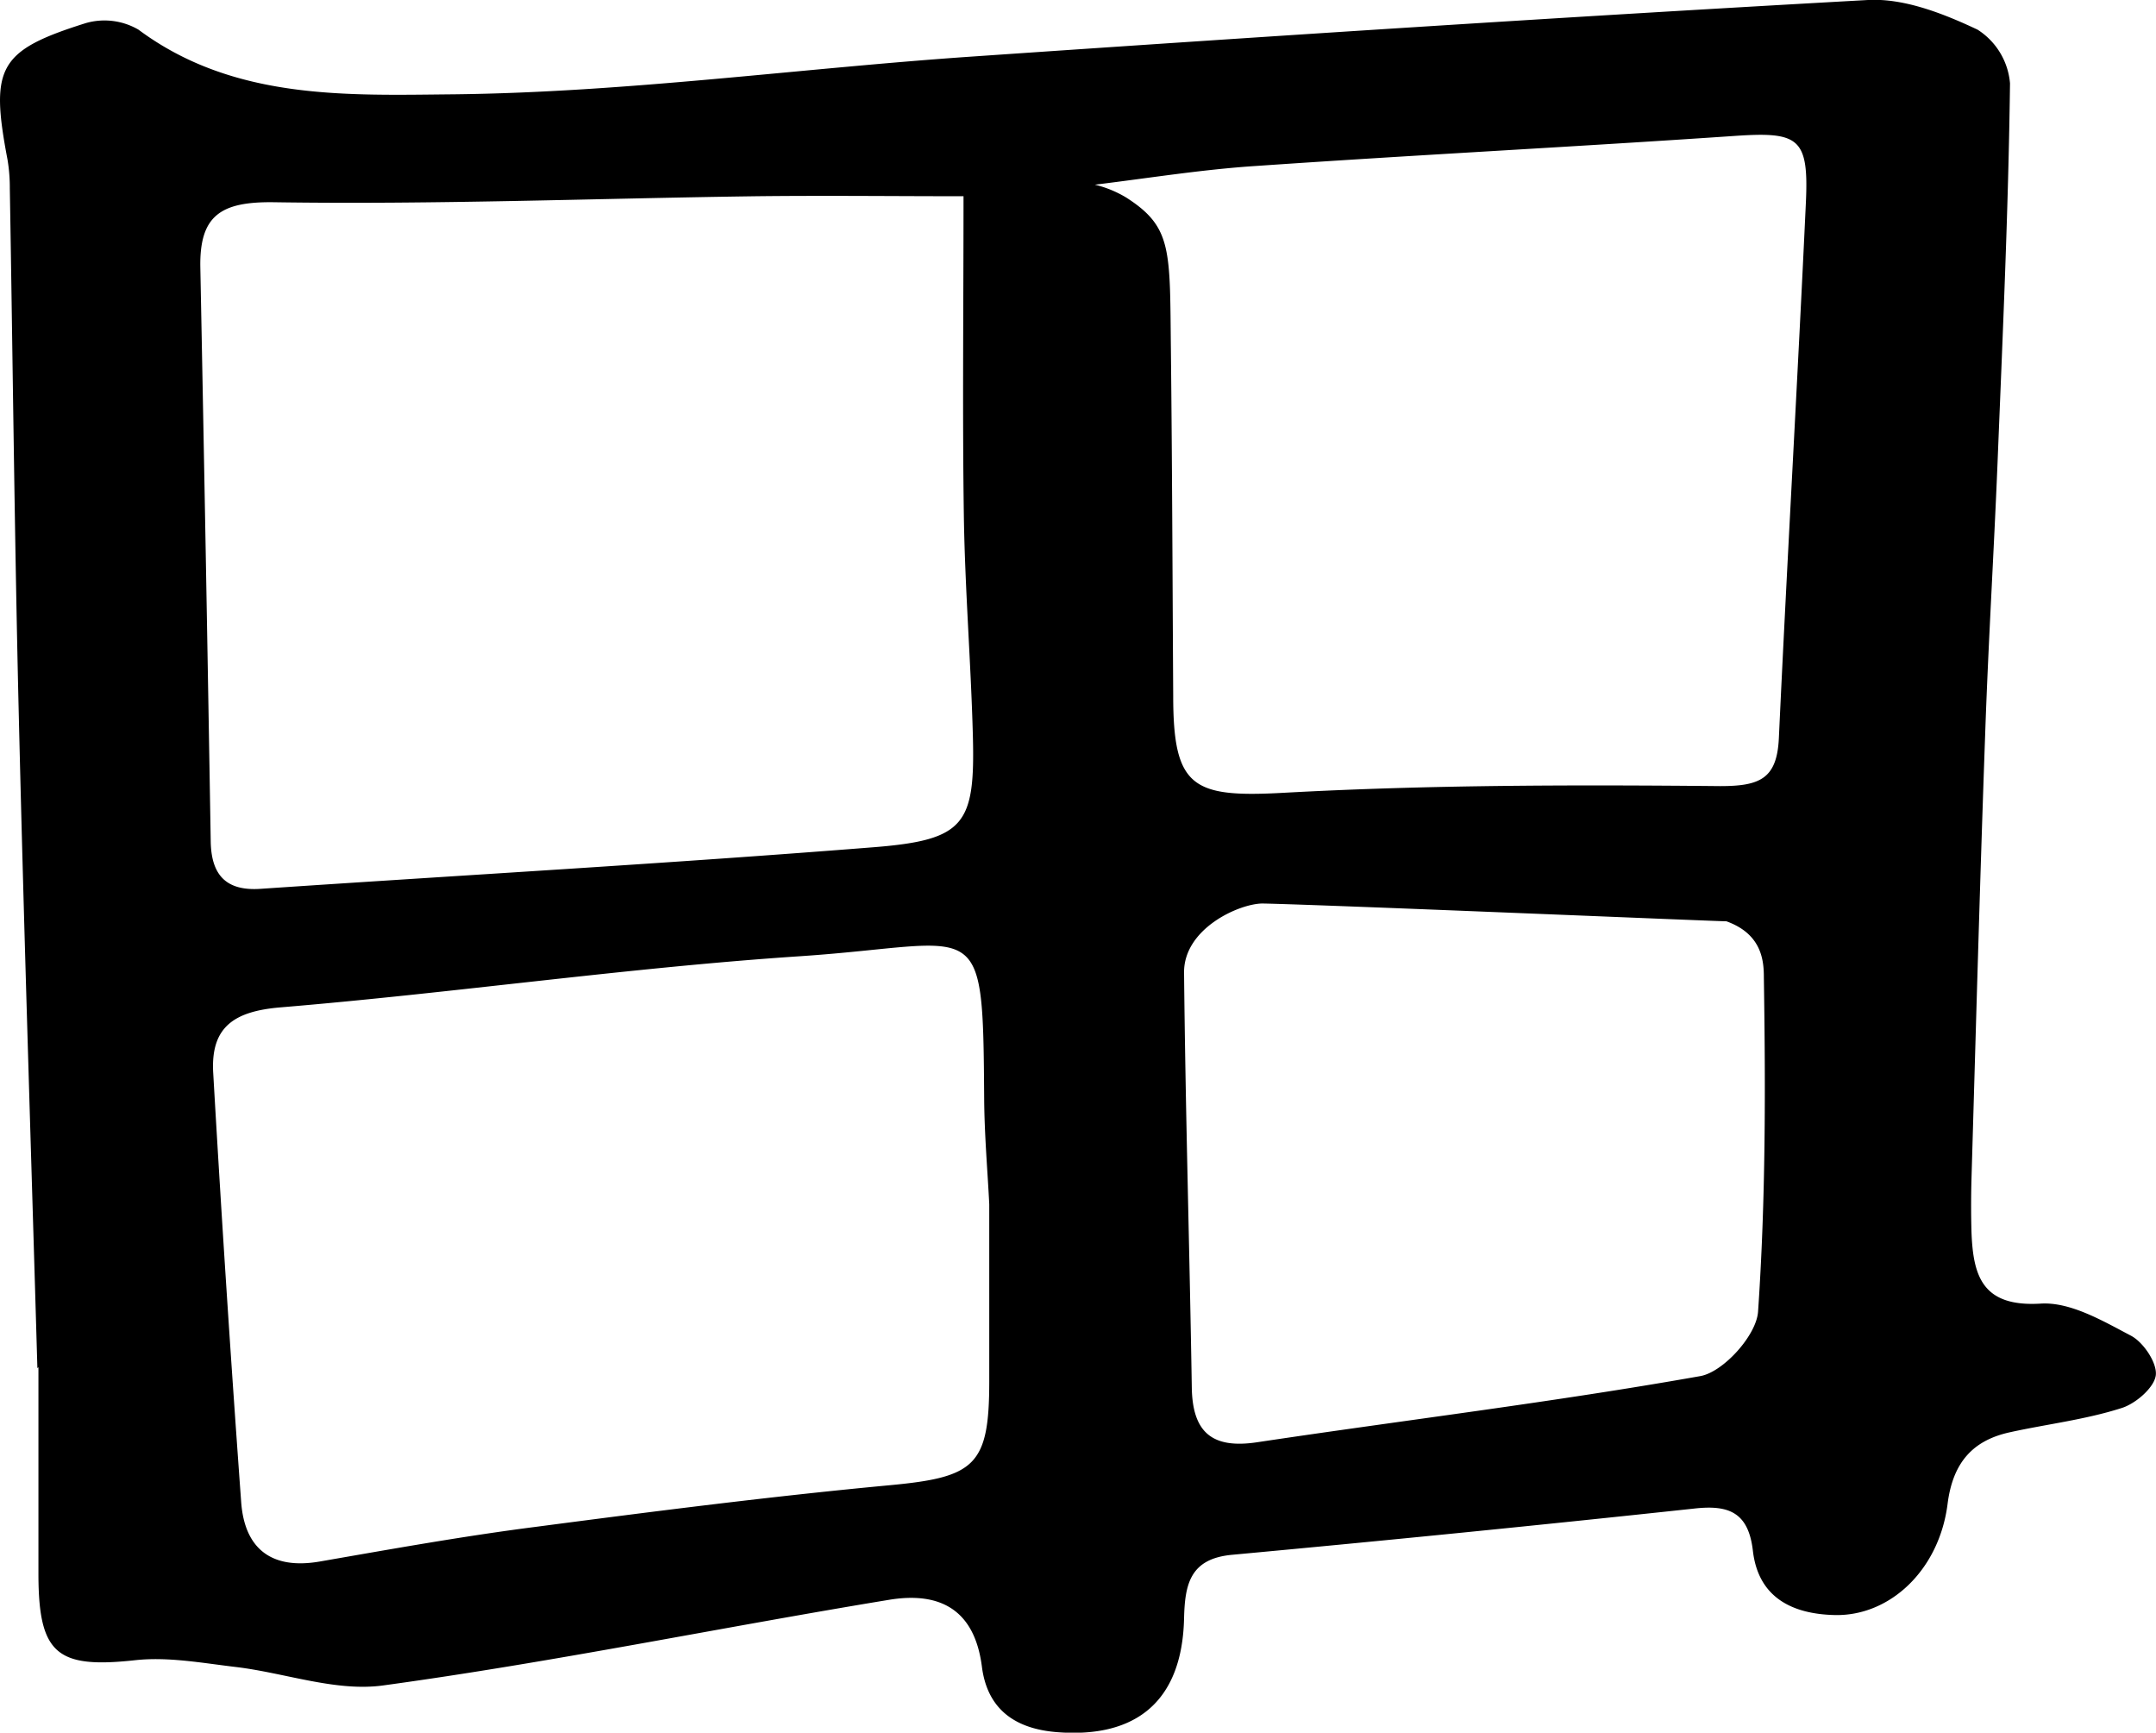 <svg xmlns="http://www.w3.org/2000/svg" viewBox="0 0 186.82 150.1"><g id="Layer_2" data-name="Layer 2"><g id="Layer_1-2" data-name="Layer 1"><path d="M3.24,118.52c-.55-19-1.17-37.95-1.62-56.93C1.26,46.5,1.11,31.4.85,16.3a14.64,14.64,0,0,0-.2-2.48C-.87,5.83-.14,4.38,7.44,2A5.85,5.85,0,0,1,12,2.57c8.27,6.15,18.15,5.68,27.35,5.6C54.27,8,69.16,5.94,84.08,4.91,110,3.13,135.92,1.44,161.86,0c3.13-.17,6.55,1.18,9.5,2.57a6.12,6.12,0,0,1,2.81,4.65c-.14,11-.64,21.92-1.08,32.87-.32,7.82-.8,15.63-1.07,23.44-.46,12.89-.81,25.77-1.19,38.66q-.06,2.25,0,4.5c.14,3.82.91,6.55,6,6.24,2.56-.16,5.37,1.49,7.82,2.78,1.09.57,2.3,2.39,2.15,3.45s-1.76,2.46-3,2.83c-3.14,1-6.44,1.38-9.66,2.09s-4.93,2.64-5.38,6.21c-.73,5.73-5,9.72-9.76,9.62-3.68-.08-6.64-1.5-7.11-5.57-.39-3.35-2.11-4-5.13-3.65q-20,2.15-40,4c-3.66.34-4.09,2.57-4.16,5.53-.17,7.1-4.09,10.4-11.07,9.83-3.72-.31-6-2.1-6.45-5.69-.65-5-3.72-6.5-8.1-5.76C62.39,141,47.88,144,33.26,146c-4.12.59-8.54-1.08-12.83-1.59-2.89-.34-5.85-.9-8.7-.59-6.76.74-8.38-.5-8.4-7.38,0-6,0-12,0-18ZM83.49,17c-5.9,0-11.94-.07-18,0-13.91.19-27.83.73-41.73.52-4.65-.07-6.49,1.16-6.4,5.67q.49,24.86.9,49.71c.05,2.87,1.3,4.3,4.3,4.1,17.74-1.2,35.49-2.2,53.21-3.61,7.86-.63,8.73-2,8.53-9.68-.17-6.32-.68-12.63-.78-18.94C83.39,35.87,83.49,27,83.49,17Zm2.23,87.32c-.14-2.84-.42-6-.44-9.16-.12-16.34-.16-13.39-15.84-12.33-15.09,1-30.09,3.19-45.16,4.44-4,.34-6,1.7-5.81,5.58q1.07,18.64,2.43,37.29c.3,4.06,2.66,5.86,6.83,5.13,6.22-1.08,12.44-2.2,18.7-3,10.22-1.34,20.45-2.65,30.71-3.61,7.35-.69,8.58-1.7,8.58-9ZM94.87,16a9.59,9.59,0,0,1,2.73,1.12c4,2.57,3.76,4.52,3.86,13.17.11,10,.14,20,.2,30,0,7.95,1.69,8.82,9.55,8.39,12.59-.69,25.23-.7,37.84-.58,3.43,0,4.92-.62,5.09-4.14.72-15.46,1.62-30.91,2.34-46.36.27-5.69-.6-6.21-6.24-5.82-13.76.94-27.53,1.64-41.29,2.59C104.24,14.67,99.56,15.43,94.87,16Zm14.54,62.27c-2,0-6.85,2.15-6.81,6,.12,12,.48,24,.67,35.92.06,3.9,1.76,5.34,5.67,4.75,12.8-1.92,25.66-3.47,38.4-5.73,2-.36,4.89-3.56,5-5.62.66-9.61.65-19.28.5-28.92,0-1.46-.18-3.76-3.25-4.86C149.62,79.85,115.18,78.39,109.41,78.27Z"/></g></g></svg>